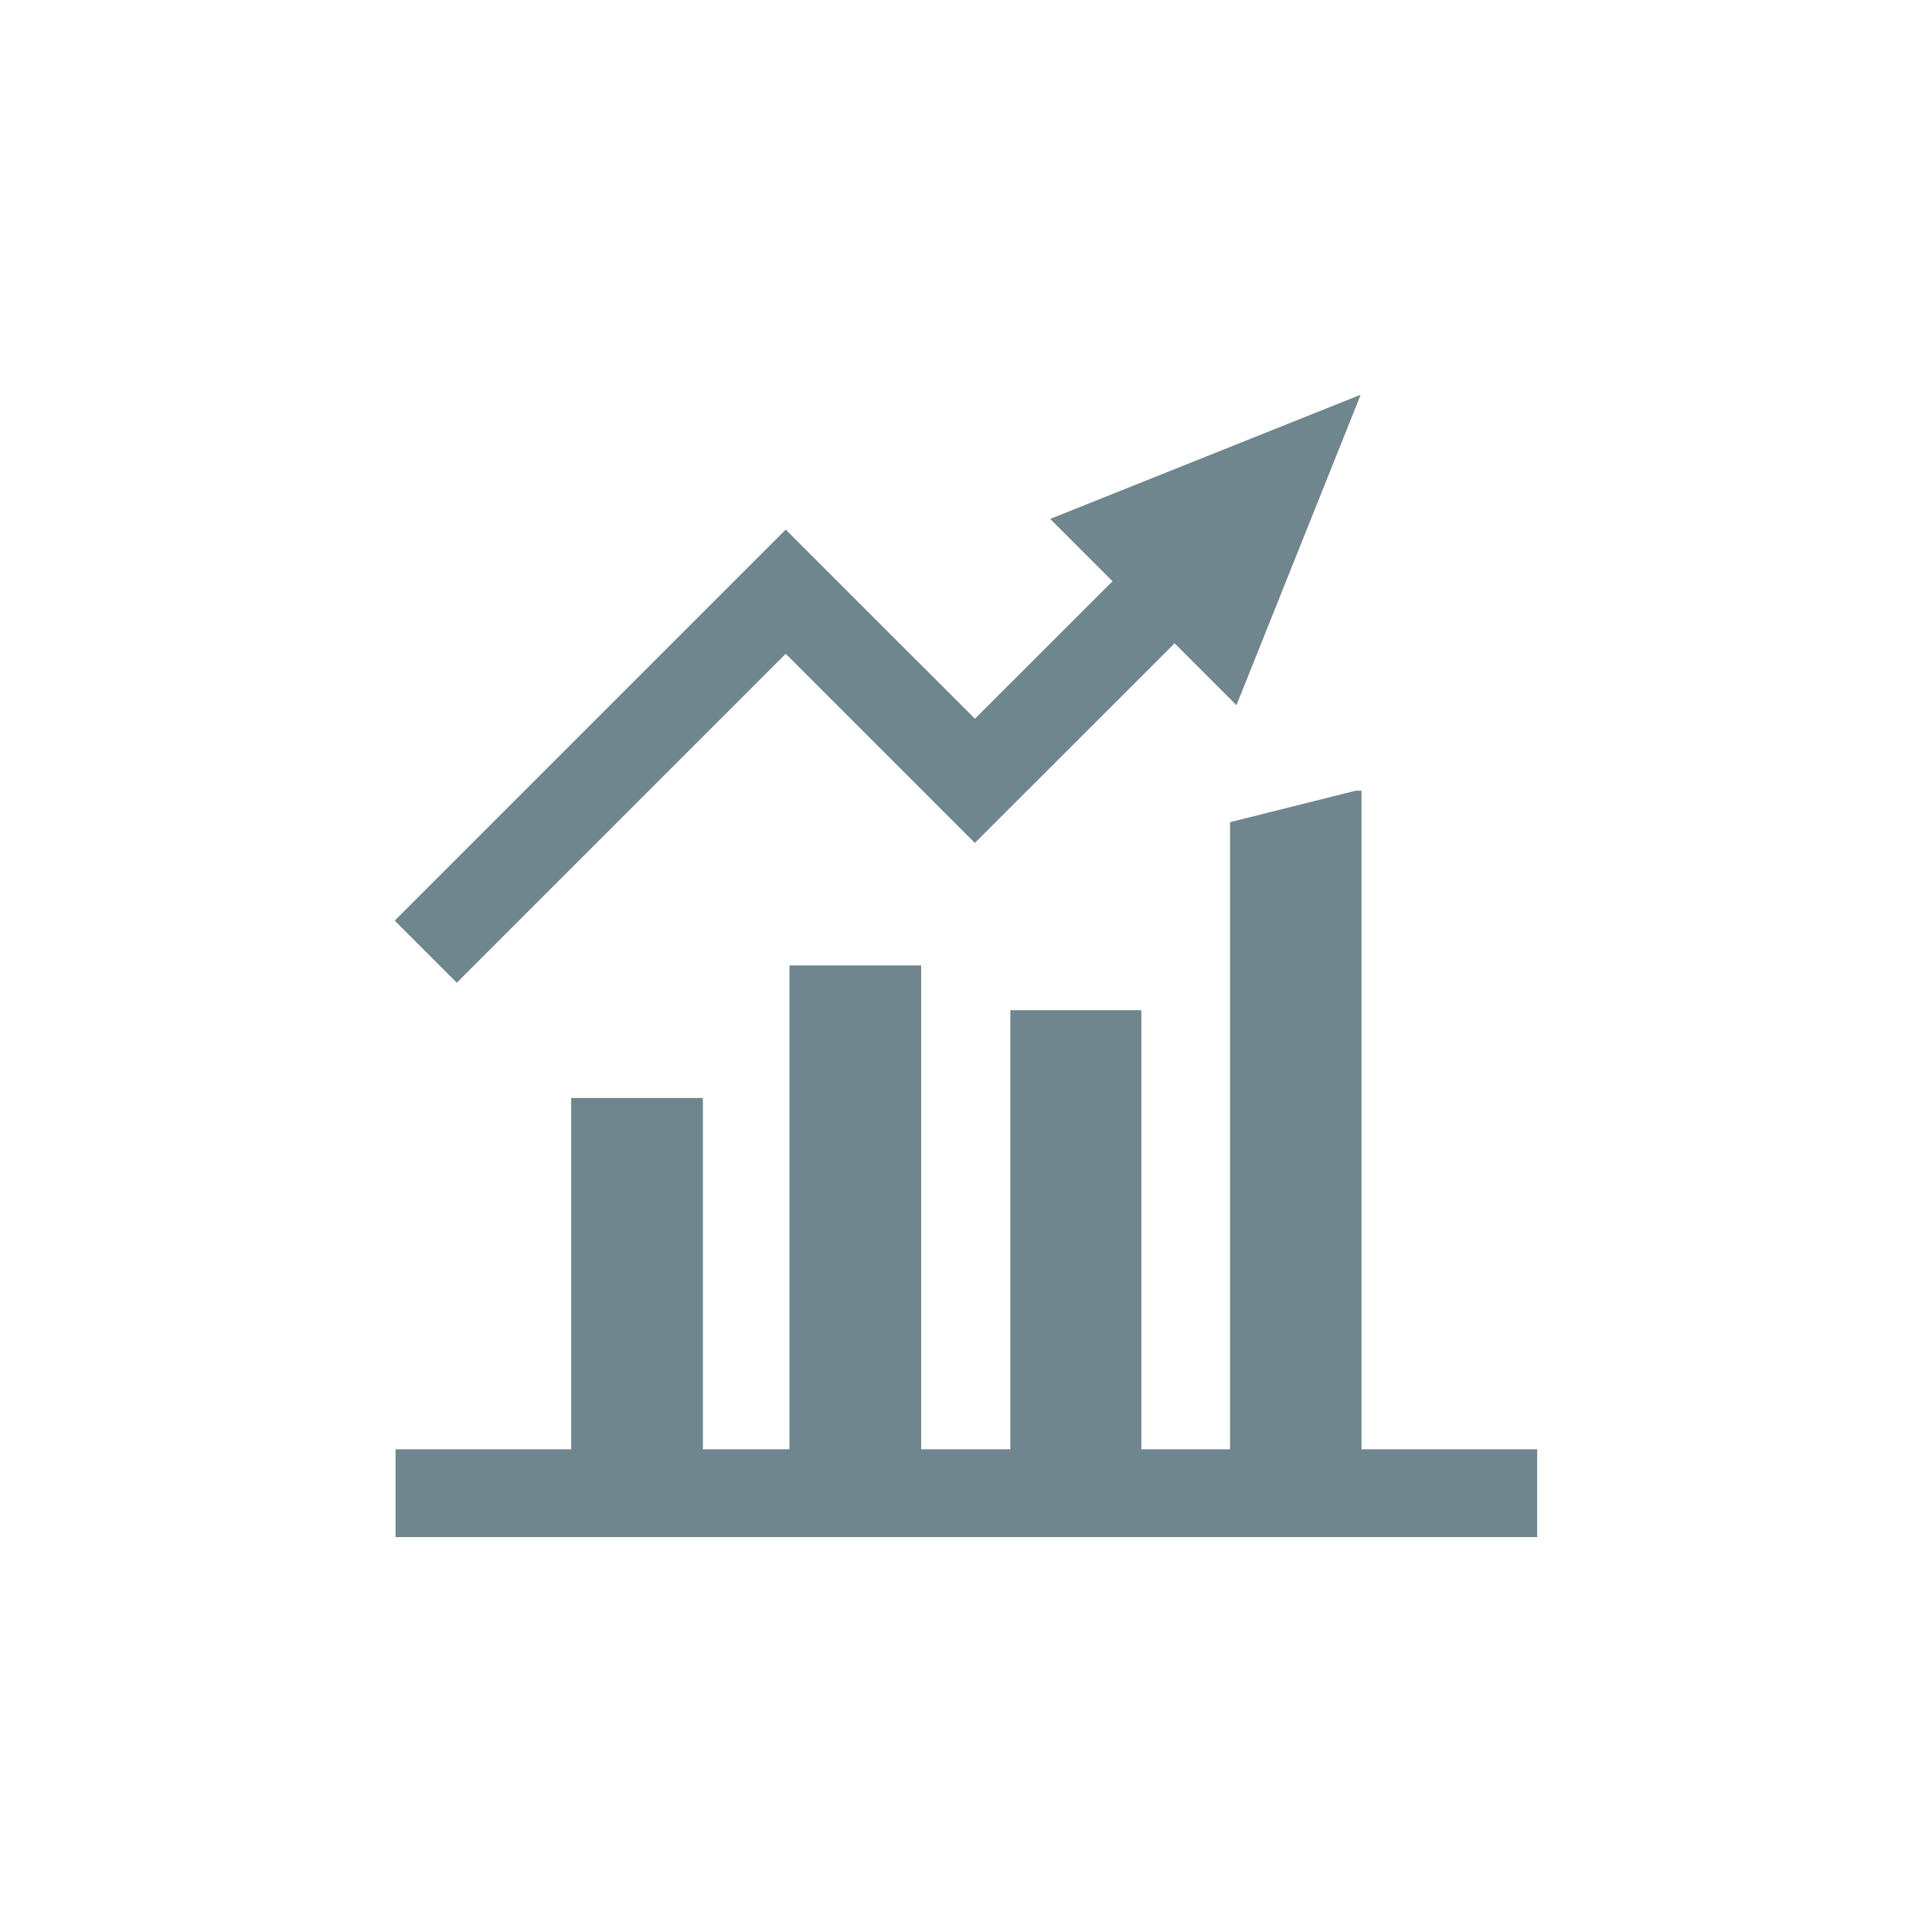 <svg xmlns="http://www.w3.org/2000/svg" viewBox="0 0 498.9 498.9"><style></style><g id="Grid" fill="#1368b1"><path d="M202.9 168.83l48.84 48.84 51.58-51.55 15.97 15.98 32.08-80.17L271.19 134l16.09 16.09-35.53 35.51-48.85-48.84-100.98 100.98 16.04 16.04zM351.58 374.25V204.17h-1.46l-32.49 8.14v161.94h-22.9V260.87H260.9v113.38h-23.03V249.31h-34.02v124.94h-22.34v-90.71H147.5v90.71h-45.36v22.68h294.81v-22.68z" style="fill: #70868e;"></path></g></svg>